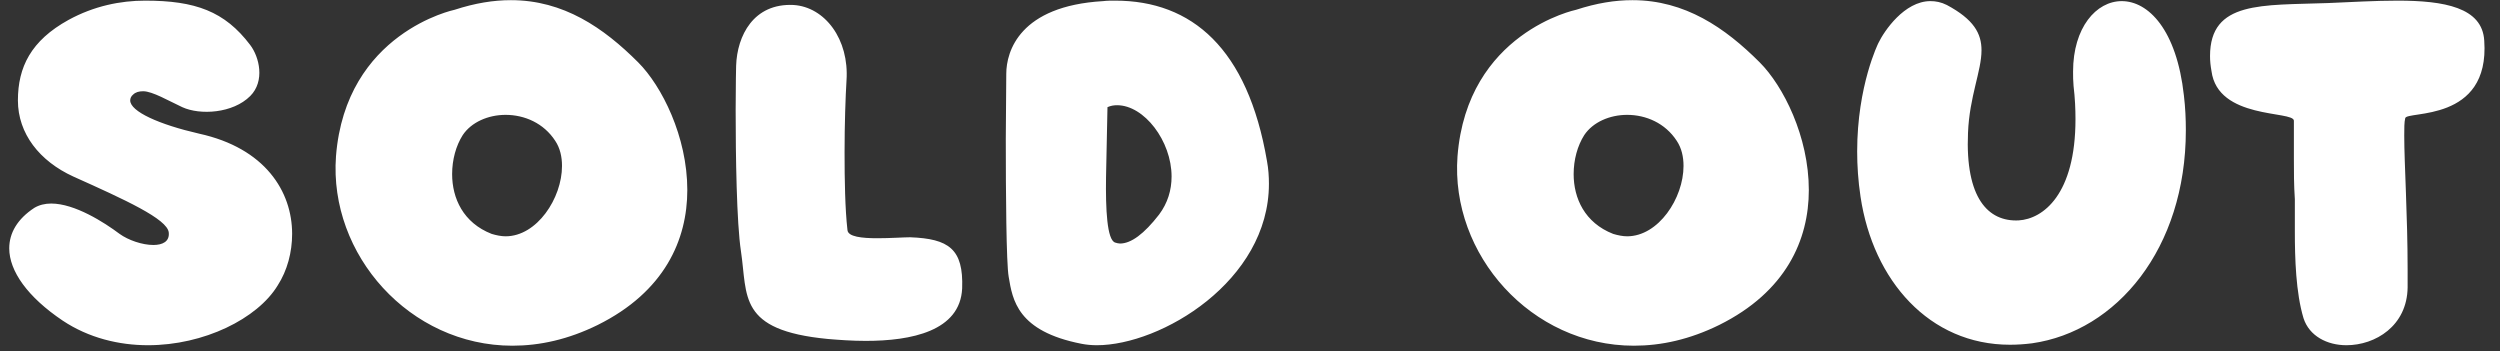<svg xmlns="http://www.w3.org/2000/svg" width="249" height="35" viewBox="0 0 249 35" fill="none"><rect x="0" y="0" width="249" height="35" fill="#333333" stroke="none"/><path d="M14.744 34.384C11.864 34.384 8.84 33.664 6.248 31.936C2.744 29.584 0.92 26.992 0.92 24.736C0.92 23.2 1.736 21.808 3.416 20.704C3.896 20.416 4.472 20.272 5.096 20.272C7.448 20.272 10.376 22.144 11.912 23.296C12.776 23.92 14.168 24.4 15.272 24.4C16.184 24.4 16.904 24.064 16.808 23.152C16.664 21.808 12.44 19.888 7.304 17.584C3.944 16.048 1.784 13.312 1.784 10C1.784 6.688 3.08 4.048 6.824 1.984C9.368 0.592 12.008 0.064 14.456 0.064C19.448 0.064 22.376 1.12 24.92 4.48C25.832 5.68 26.408 8.08 24.92 9.568C23.192 11.296 19.928 11.488 18.152 10.672C16.808 10.048 15.176 9.088 14.264 9.088C13.832 9.088 13.496 9.184 13.256 9.424C13.064 9.568 12.968 9.808 12.968 10C12.968 11.104 15.848 12.4 19.832 13.312C26.408 14.752 29.096 19.072 29.096 23.296C29.096 25.12 28.616 26.944 27.656 28.432C25.64 31.744 20.312 34.384 14.744 34.384ZM51.032 34.432C40.808 34.432 32.744 25.36 33.464 15.568C34.424 3.232 45.272 0.976 45.272 0.976C47.336 0.304 49.16 0.016 50.888 0.016C56.12 0.016 60.104 2.752 63.56 6.208C65.912 8.56 68.456 13.6 68.456 18.928C68.456 23.872 66.2 29.056 59.528 32.368C56.6 33.808 53.768 34.432 51.032 34.432ZM50.36 23.536C53.48 23.536 55.976 19.744 55.976 16.528C55.976 15.616 55.784 14.752 55.304 14.032C54.152 12.256 52.232 11.44 50.36 11.44C48.632 11.44 46.952 12.16 46.088 13.456C45.416 14.512 45.032 15.904 45.032 17.344C45.032 19.744 46.136 22.192 48.968 23.296C49.448 23.44 49.928 23.536 50.36 23.536ZM86.231 33.952C84.887 33.952 83.543 33.856 82.439 33.76C73.463 32.896 74.471 29.488 73.799 25.024C73.367 22.192 73.271 15.472 73.271 10.96C73.271 8.416 73.319 6.544 73.319 6.544C73.415 3.568 75.047 0.304 79.031 0.496C82.151 0.688 84.599 3.904 84.311 8.032C84.215 9.616 84.119 12.352 84.119 15.184C84.119 17.92 84.167 20.8 84.407 22.912C84.455 23.584 85.847 23.728 87.383 23.728C88.679 23.728 90.023 23.632 90.647 23.632C94.487 23.776 95.975 24.784 95.831 28.72C95.639 32.992 90.743 33.952 86.231 33.952ZM109.249 34.384C108.721 34.384 108.193 34.336 107.713 34.24C101.329 32.992 100.849 29.872 100.465 27.568C100.225 26.224 100.177 19.216 100.177 13.84L100.225 7.36C100.225 5.104 101.569 0.592 109.873 0.112C110.257 0.064 110.641 0.064 111.073 0.064C118.705 0.064 124.273 4.816 126.193 16.048C126.337 16.816 126.385 17.584 126.385 18.304C126.385 28 115.633 34.384 109.249 34.384ZM111.553 24.256C112.657 24.256 113.953 23.296 115.441 21.376C116.305 20.224 116.689 18.928 116.689 17.584C116.689 14.032 113.953 10.48 111.265 10.48C110.929 10.48 110.641 10.528 110.305 10.672L110.161 17.632C110.113 20.848 110.257 23.92 111.073 24.16C111.217 24.208 111.409 24.256 111.553 24.256ZM162.735 34.432C152.511 34.432 144.447 25.36 145.167 15.568C146.127 3.232 156.975 0.976 156.975 0.976C159.039 0.304 160.863 0.016 162.591 0.016C167.823 0.016 171.807 2.752 175.263 6.208C177.615 8.56 180.159 13.6 180.159 18.928C180.159 23.872 177.903 29.056 171.231 32.368C168.303 33.808 165.471 34.432 162.735 34.432ZM162.063 23.536C165.183 23.536 167.679 19.744 167.679 16.528C167.679 15.616 167.487 14.752 167.007 14.032C165.855 12.256 163.935 11.44 162.063 11.44C160.335 11.44 158.655 12.16 157.791 13.456C157.119 14.512 156.735 15.904 156.735 17.344C156.735 19.744 157.839 22.192 160.671 23.296C161.151 23.44 161.631 23.536 162.063 23.536ZM200.19 34.336C192.174 34.336 186.558 27.952 185.31 19.6C185.07 18.016 184.974 16.48 184.974 15.088C184.974 8.512 187.086 4.288 187.086 4.288C187.662 3.088 189.678 0.112 192.27 0.112C192.798 0.112 193.326 0.208 193.902 0.496C196.59 1.936 197.358 3.328 197.358 5.008C197.358 7.072 196.158 9.616 196.014 13.216C195.726 19.744 198.03 22.096 201.054 21.952C203.502 21.808 206.718 19.36 206.718 11.872C206.718 10.864 206.67 9.76 206.526 8.56C206.478 8.032 206.478 7.6 206.478 7.12C206.478 2.752 208.782 0.112 211.326 0.112C213.966 0.112 216.798 2.944 217.518 9.52C217.662 10.72 217.71 11.872 217.71 12.976C217.71 24.784 210.798 32.992 202.398 34.192C201.63 34.288 200.91 34.336 200.19 34.336ZM233.703 34.384C231.783 34.384 230.007 33.472 229.431 31.696C228.663 29.152 228.567 25.696 228.567 23.056V19.84C228.471 18.448 228.471 17.104 228.471 15.808V12.016C228.423 11.008 220.887 11.92 220.263 7.072C220.167 6.544 220.119 6.064 220.119 5.584C220.119 0.064 225.303 0.544 231.879 0.304C234.183 0.208 236.583 0.064 238.791 0.064C243.447 0.064 247.239 0.736 247.431 4.048C248.007 12.256 239.655 11.008 239.559 11.776C239.463 12.16 239.463 12.784 239.463 13.504C239.463 16.336 239.799 21.472 239.799 26.848V28.624C239.751 32.464 236.583 34.384 233.703 34.384Z" fill="white"></path></svg>